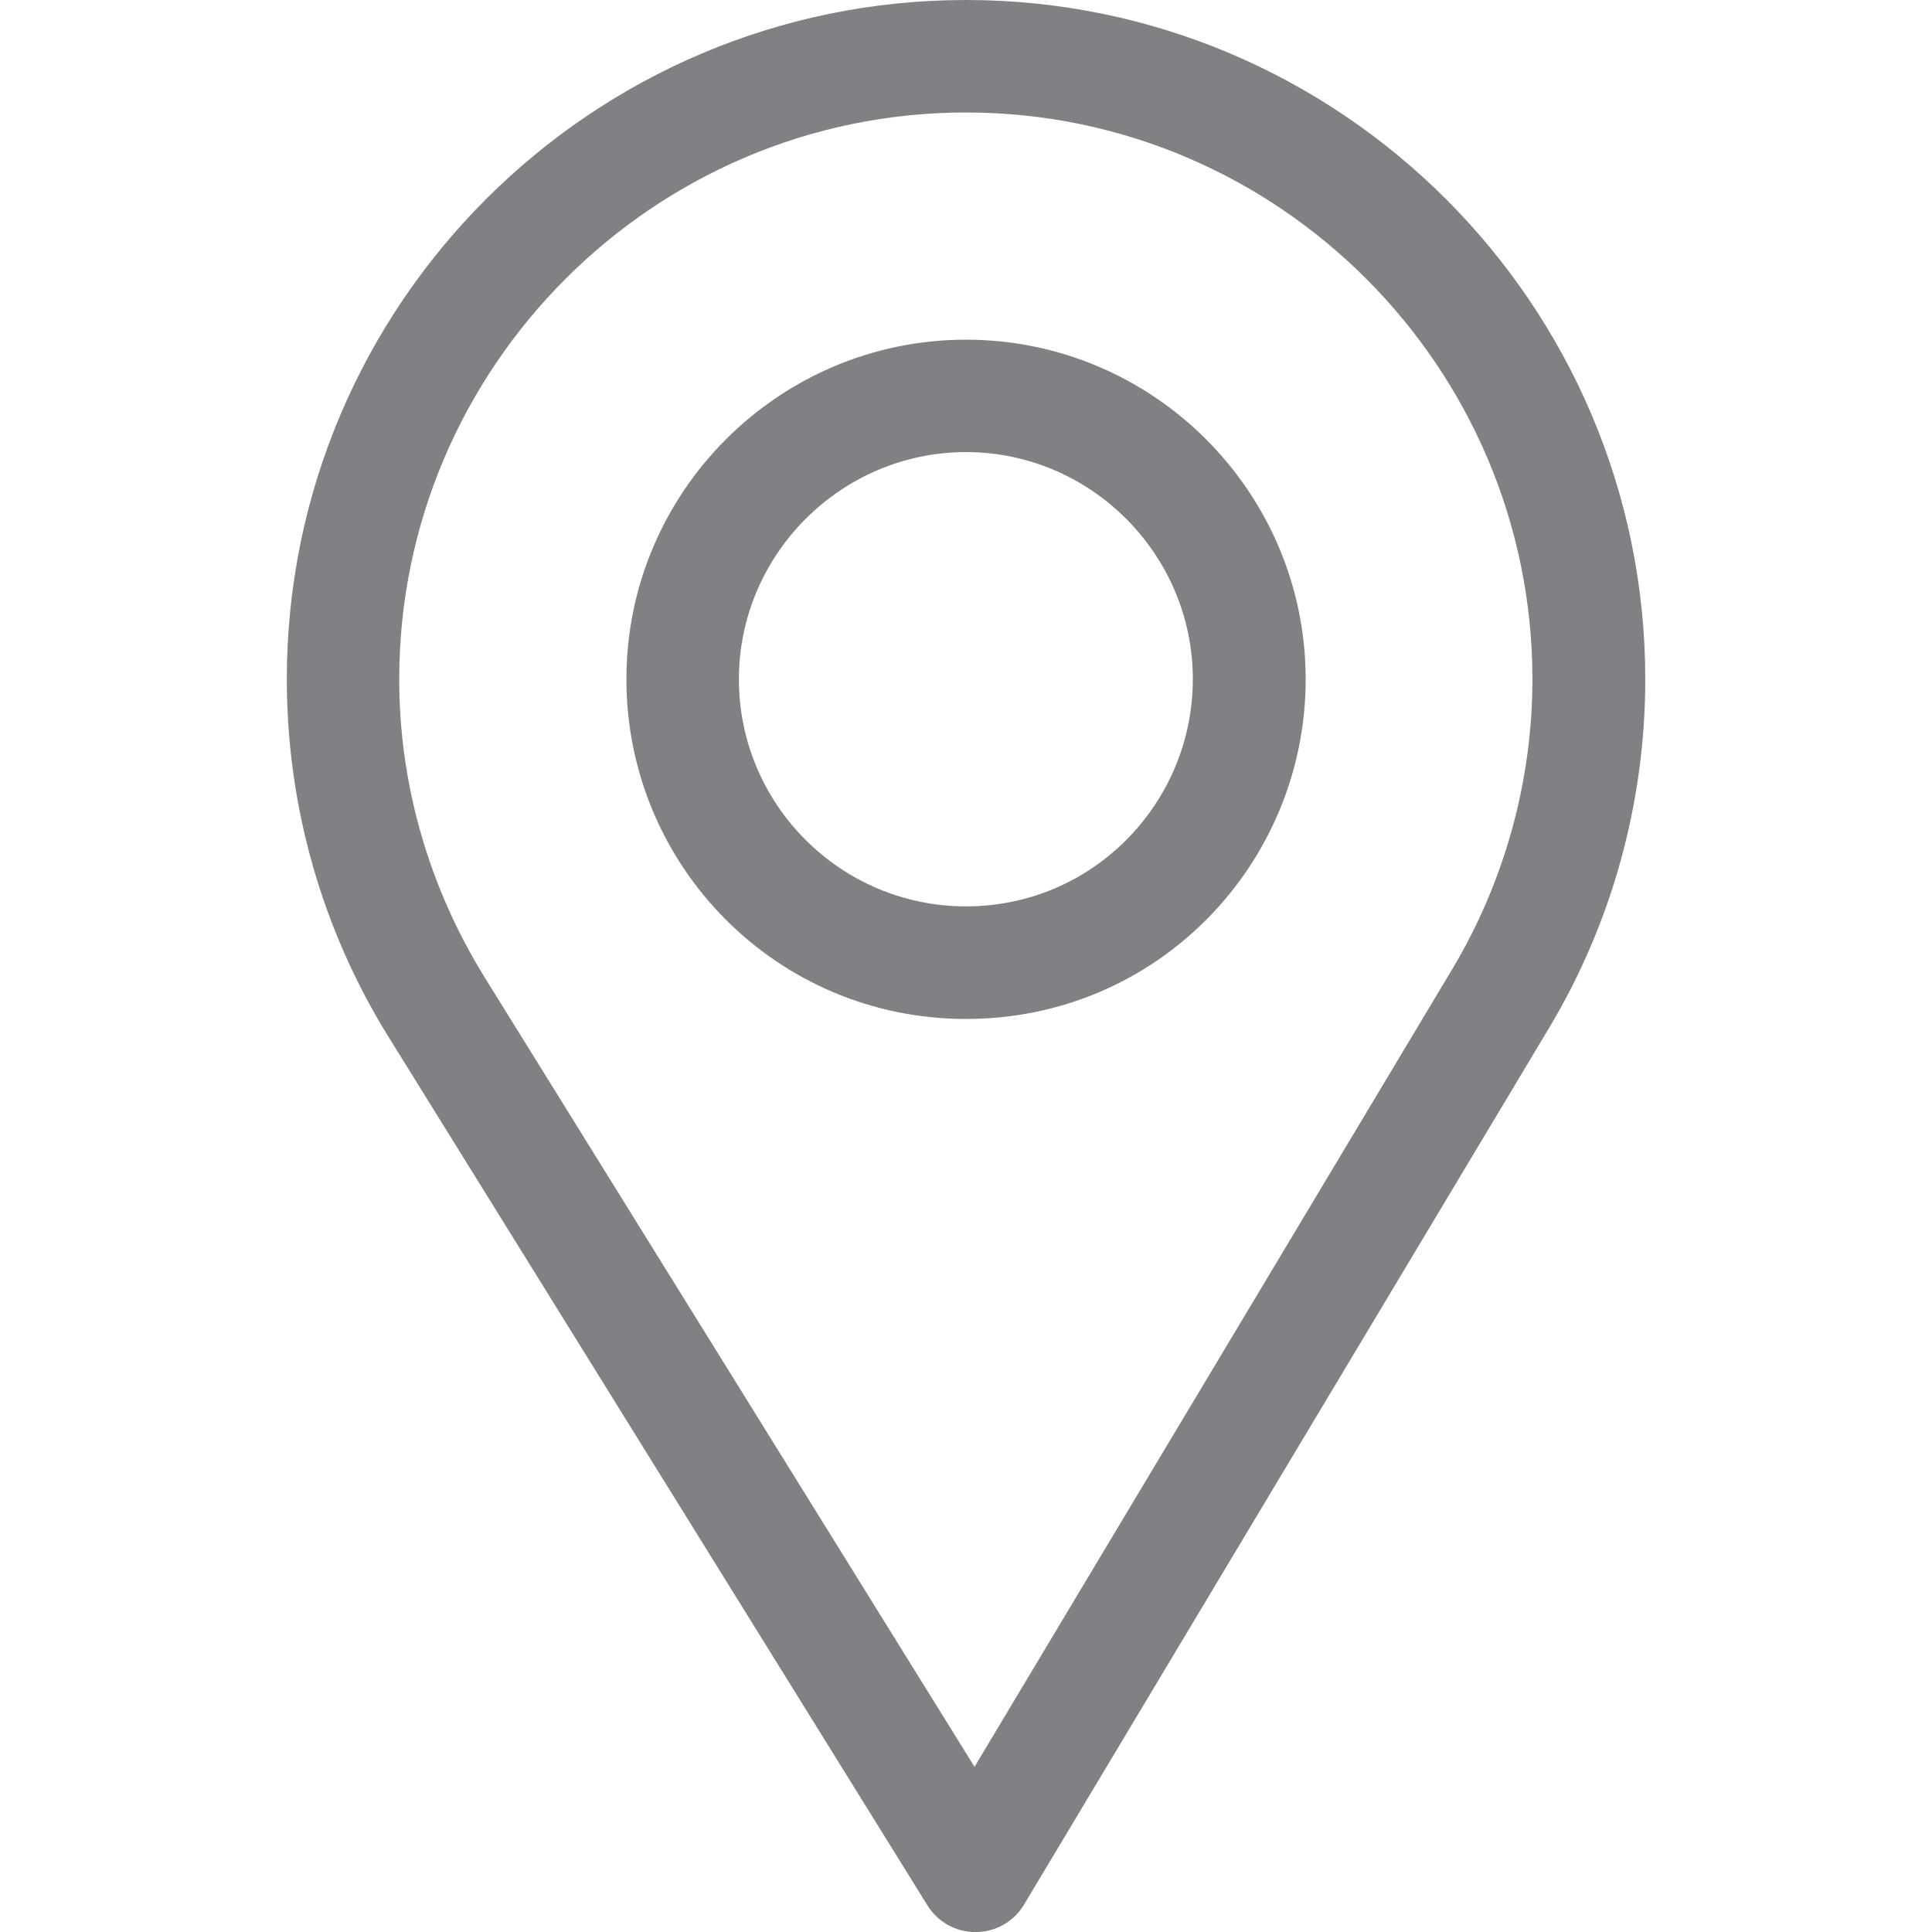<?xml version="1.0" encoding="utf-8"?>
<!-- Generator: Adobe Illustrator 15.1.0, SVG Export Plug-In . SVG Version: 6.00 Build 0)  -->
<!DOCTYPE svg PUBLIC "-//W3C//DTD SVG 1.1//EN" "http://www.w3.org/Graphics/SVG/1.1/DTD/svg11.dtd">
<svg version="1.1" id="Capa_1" xmlns="http://www.w3.org/2000/svg" xmlns:xlink="http://www.w3.org/1999/xlink" x="0px" y="0px"
	 width="22px" height="22px" viewBox="286.64 409.945 22 22" enable-background="new 286.64 409.945 22 22" xml:space="preserve">
<g>
	<g>
		<path fill="#808184" d="M297.64,409.945c-4.265,0-7.734,3.47-7.734,7.735c0,1.441,0.399,2.847,1.155,4.067l6.14,9.895
			c0.117,0.189,0.325,0.304,0.547,0.304c0.002,0,0.003,0,0.005,0c0.225-0.001,0.433-0.12,0.548-0.313l5.983-9.99
			c0.713-1.194,1.091-2.564,1.091-3.962C305.375,413.415,301.905,409.945,297.64,409.945z M303.177,420.981l-5.44,9.083
			l-5.582-8.996c-0.628-1.016-0.969-2.187-0.969-3.388c0-3.554,2.899-6.454,6.454-6.454s6.45,2.9,6.45,6.454
			C304.089,418.845,303.771,419.987,303.177,420.981z"/>
	</g>
</g>
<g>
	<g>
		<path fill="#808184" d="M297.64,413.813c-2.132,0-3.867,1.735-3.867,3.867c0,2.119,1.707,3.868,3.867,3.868
			c2.187,0,3.868-1.772,3.868-3.868C301.507,415.548,299.772,413.813,297.64,413.813z M297.64,420.266
			c-1.429,0-2.586-1.162-2.586-2.586c0-1.422,1.165-2.587,2.586-2.587c1.421,0,2.583,1.165,2.583,2.587
			C300.222,419.084,299.091,420.266,297.64,420.266z"/>
	</g>
</g>
</svg>
